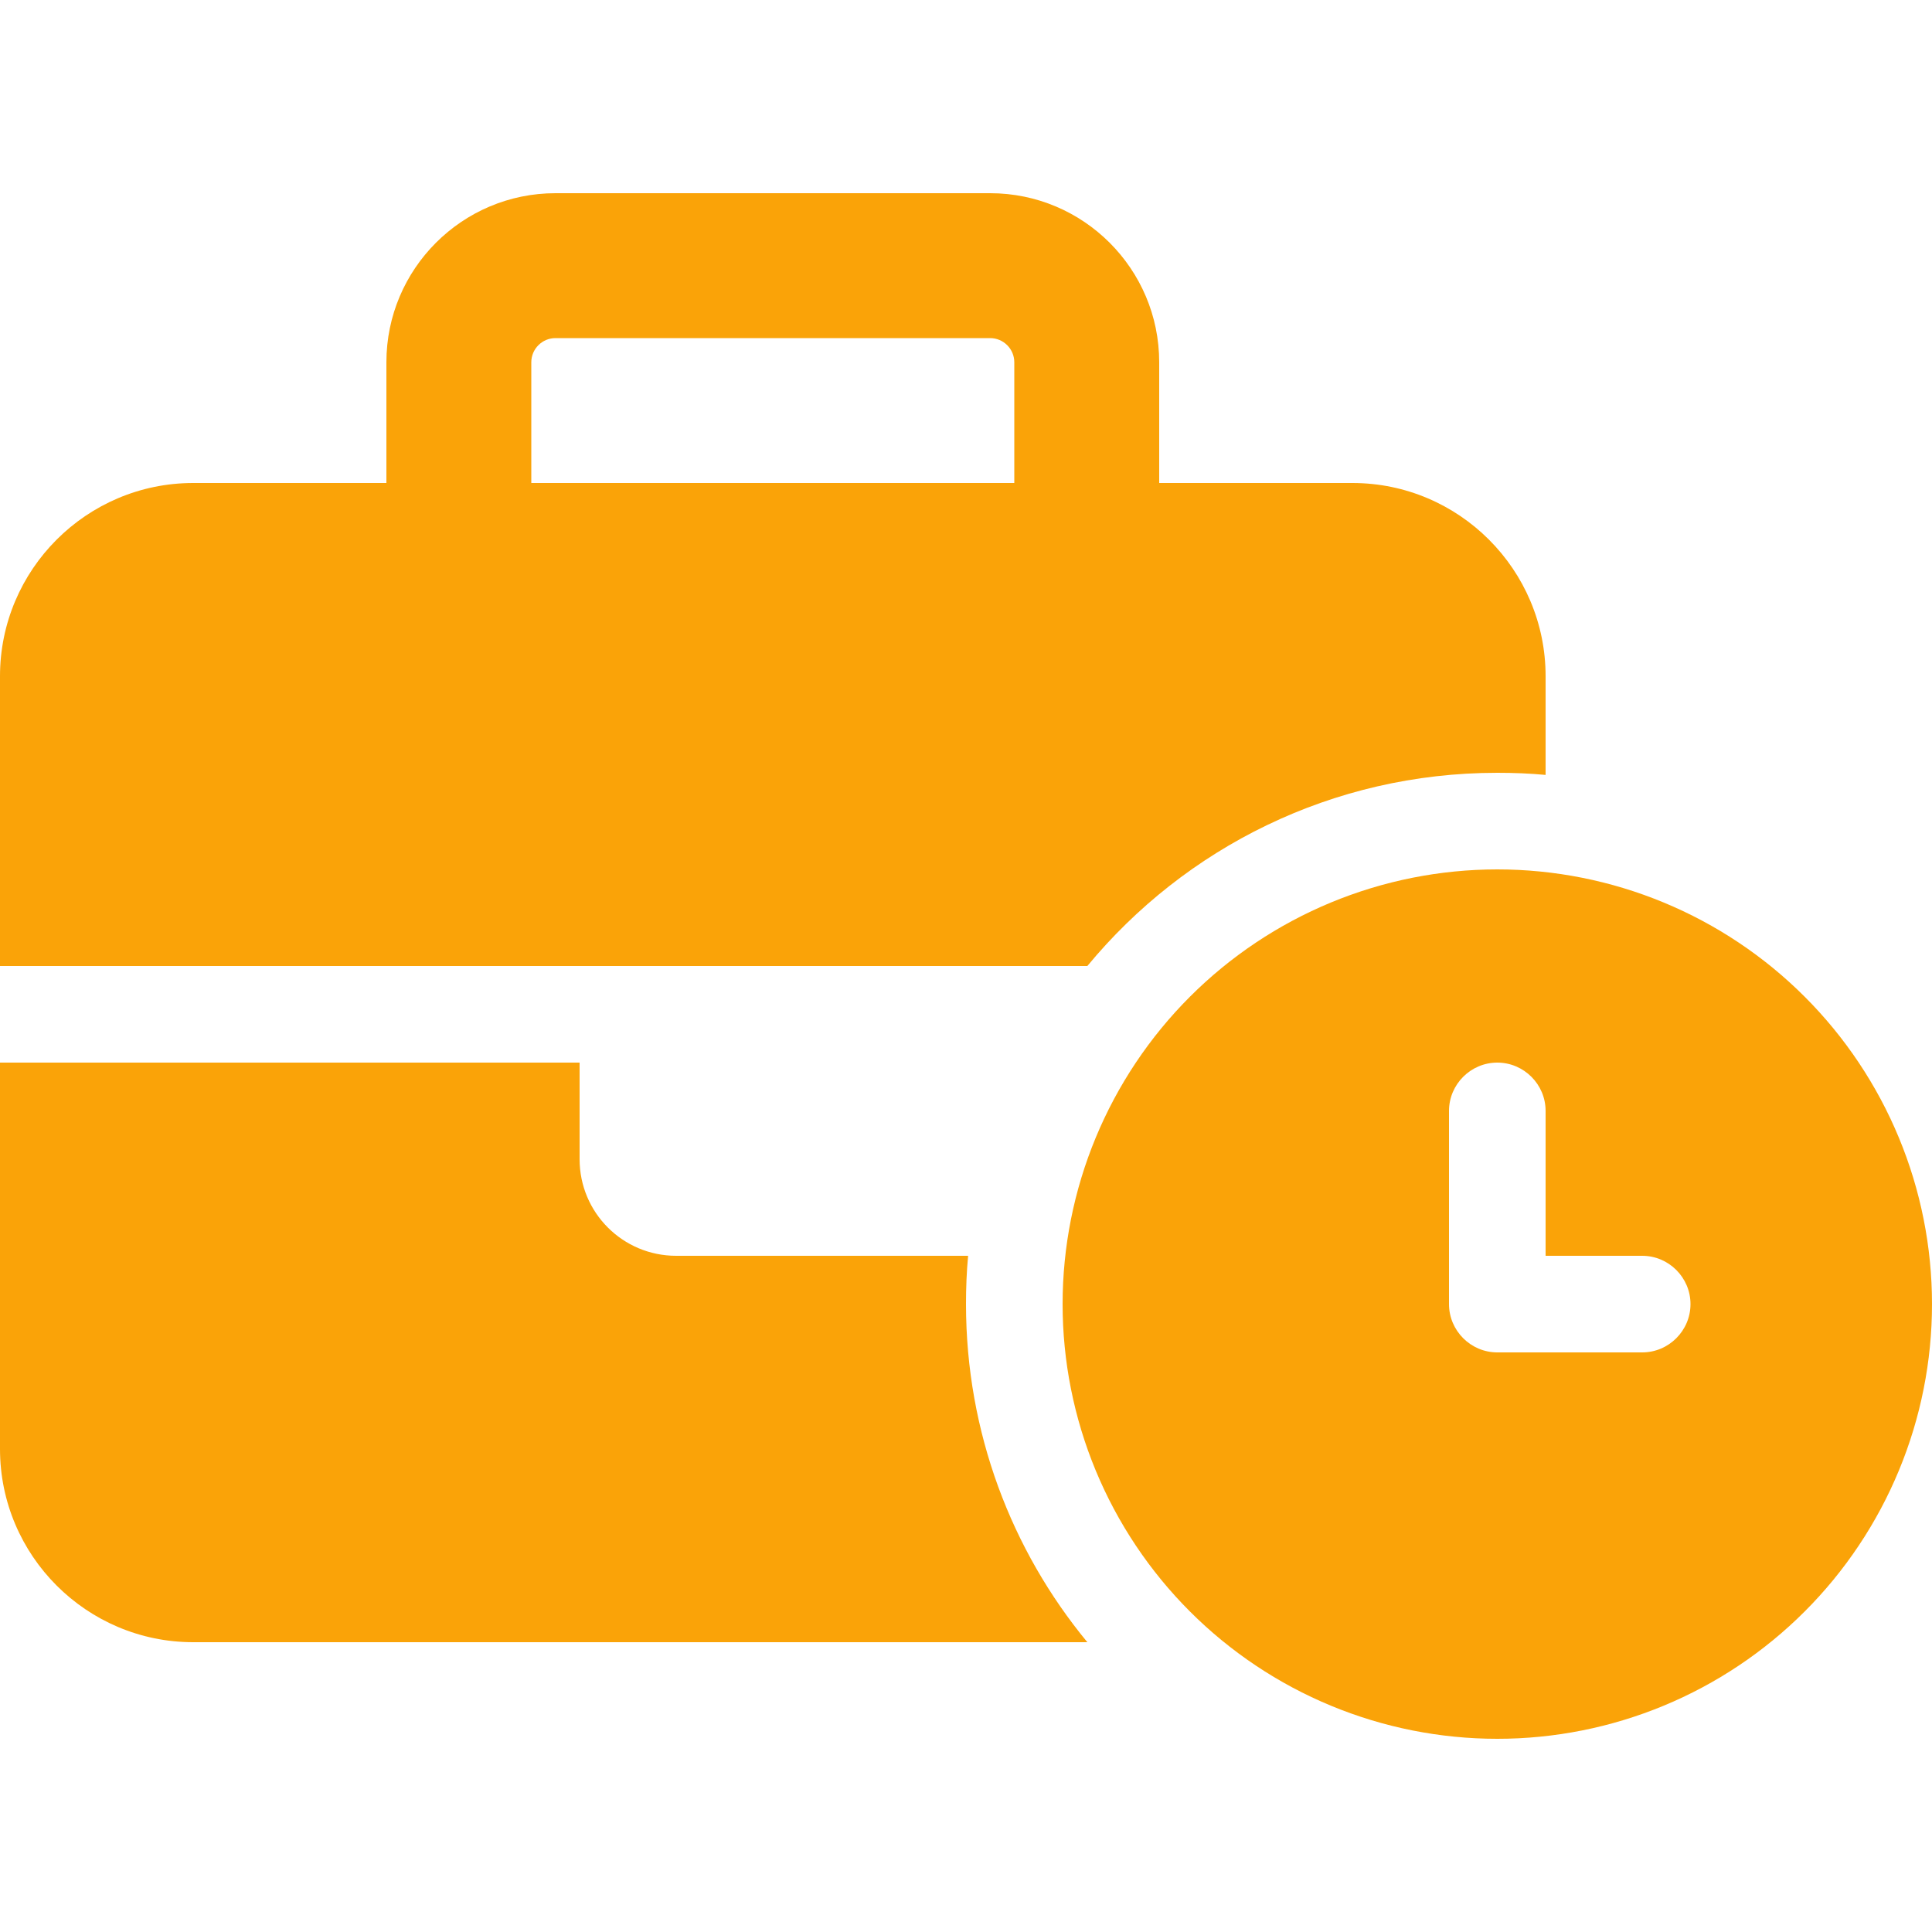 <svg xmlns="http://www.w3.org/2000/svg" xmlns:xlink="http://www.w3.org/1999/xlink" width="1200" zoomAndPan="magnify" viewBox="0 0 900 900" height="1200" preserveAspectRatio="xMidYMid meet" version="1.2"><g id="bf6fd8873a"><path style=" stroke:none;fill-rule:nonzero;fill:#faa308;fill-opacity:1;" d="M 258.75 157.5 L 461.25 157.5 C 467.438 157.5 472.5 162.562 472.5 168.75 L 472.5 225 L 247.5 225 L 247.5 168.75 C 247.5 162.562 252.562 157.5 258.75 157.5 Z M 180 168.75 L 180 225 L 90 225 C 40.359 225 0 265.359 0 315 L 0 450 L 506.531 450 C 551.953 395.016 620.578 360 697.5 360 C 705.094 360 712.547 360.281 720 360.984 L 720 315 C 720 265.359 679.641 225 630 225 L 540 225 L 540 168.75 C 540 125.297 504.703 90 461.25 90 L 258.75 90 C 215.297 90 180 125.297 180 168.75 Z M 450 585 L 315 585 C 290.109 585 270 564.891 270 540 L 270 495 L 0 495 L 0 675 C 0 724.641 40.359 765 90 765 L 506.531 765 C 471.234 722.25 450 667.266 450 607.5 C 450 599.906 450.281 592.453 450.984 585 Z M 900 607.5 C 900 604.188 899.918 600.875 899.758 597.562 C 899.594 594.254 899.352 590.949 899.023 587.652 C 898.699 584.352 898.293 581.066 897.809 577.785 C 897.32 574.508 896.754 571.246 896.109 567.992 C 895.461 564.742 894.738 561.512 893.93 558.297 C 893.125 555.082 892.242 551.887 891.281 548.719 C 890.316 545.547 889.277 542.398 888.164 539.281 C 887.047 536.16 885.855 533.066 884.586 530.008 C 883.316 526.945 881.973 523.914 880.559 520.922 C 879.141 517.926 877.652 514.965 876.09 512.043 C 874.527 509.121 872.895 506.238 871.191 503.395 C 869.484 500.551 867.715 497.754 865.871 494.996 C 864.031 492.242 862.125 489.531 860.148 486.871 C 858.176 484.207 856.137 481.598 854.035 479.035 C 851.934 476.473 849.77 473.965 847.543 471.508 C 845.316 469.055 843.031 466.652 840.688 464.312 C 838.344 461.969 835.945 459.684 833.492 457.457 C 831.035 455.23 828.527 453.066 825.965 450.965 C 823.402 448.863 820.789 446.824 818.129 444.852 C 815.469 442.875 812.758 440.969 810.004 439.129 C 807.246 437.285 804.449 435.512 801.605 433.809 C 798.762 432.105 795.879 430.473 792.957 428.91 C 790.035 427.348 787.074 425.859 784.078 424.441 C 781.082 423.023 778.055 421.684 774.992 420.414 C 771.93 419.145 768.84 417.953 765.719 416.836 C 762.602 415.723 759.453 414.68 756.281 413.719 C 753.109 412.758 749.918 411.875 746.703 411.07 C 743.488 410.262 740.258 409.539 737.004 408.891 C 733.754 408.246 730.492 407.68 727.215 407.191 C 723.934 406.707 720.648 406.301 717.348 405.977 C 714.051 405.648 710.746 405.406 707.438 405.242 C 704.125 405.082 700.812 405 697.5 405 C 694.188 405 690.875 405.082 687.562 405.242 C 684.254 405.406 680.949 405.648 677.652 405.977 C 674.352 406.301 671.066 406.707 667.785 407.191 C 664.508 407.68 661.246 408.246 657.992 408.891 C 654.742 409.539 651.512 410.262 648.297 411.07 C 645.082 411.875 641.887 412.758 638.719 413.719 C 635.547 414.68 632.398 415.723 629.281 416.836 C 626.16 417.953 623.066 419.145 620.008 420.414 C 616.945 421.684 613.914 423.023 610.922 424.441 C 607.926 425.859 604.965 427.348 602.043 428.91 C 599.121 430.473 596.238 432.105 593.395 433.809 C 590.551 435.516 587.754 437.285 584.996 439.129 C 582.242 440.969 579.531 442.875 576.871 444.852 C 574.207 446.824 571.598 448.863 569.035 450.965 C 566.473 453.066 563.965 455.23 561.508 457.457 C 559.055 459.684 556.652 461.969 554.312 464.312 C 551.969 466.652 549.684 469.055 547.457 471.508 C 545.23 473.965 543.066 476.473 540.965 479.035 C 538.863 481.598 536.824 484.207 534.852 486.871 C 532.875 489.531 530.969 492.242 529.129 494.996 C 527.285 497.754 525.516 500.551 523.809 503.395 C 522.105 506.238 520.473 509.121 518.91 512.043 C 517.348 514.965 515.859 517.926 514.441 520.922 C 513.023 523.914 511.684 526.945 510.414 530.008 C 509.145 533.066 507.953 536.16 506.836 539.281 C 505.723 542.398 504.68 545.547 503.719 548.719 C 502.758 551.887 501.875 555.082 501.07 558.297 C 500.262 561.512 499.539 564.742 498.891 567.992 C 498.246 571.246 497.68 574.508 497.191 577.785 C 496.707 581.066 496.301 584.352 495.977 587.652 C 495.648 590.949 495.406 594.254 495.242 597.562 C 495.082 600.875 495 604.188 495 607.5 C 495 610.812 495.082 614.125 495.242 617.438 C 495.406 620.746 495.648 624.051 495.977 627.348 C 496.301 630.648 496.707 633.934 497.191 637.215 C 497.68 640.492 498.246 643.754 498.891 647.004 C 499.539 650.258 500.262 653.488 501.07 656.703 C 501.875 659.918 502.758 663.109 503.719 666.281 C 504.68 669.453 505.723 672.602 506.836 675.719 C 507.953 678.84 509.145 681.93 510.414 684.992 C 511.684 688.055 513.023 691.082 514.441 694.078 C 515.859 697.074 517.348 700.035 518.91 702.957 C 520.473 705.879 522.105 708.762 523.809 711.605 C 525.516 714.449 527.285 717.246 529.129 720.004 C 530.969 722.758 532.875 725.469 534.852 728.129 C 536.824 730.789 538.863 733.402 540.965 735.965 C 543.066 738.527 545.23 741.035 547.457 743.492 C 549.684 745.945 551.969 748.344 554.312 750.688 C 556.652 753.031 559.055 755.316 561.508 757.543 C 563.965 759.77 566.473 761.934 569.035 764.035 C 571.598 766.137 574.207 768.176 576.871 770.148 C 579.531 772.125 582.242 774.031 584.996 775.871 C 587.754 777.715 590.551 779.484 593.395 781.191 C 596.238 782.895 599.121 784.527 602.043 786.09 C 604.965 787.652 607.926 789.141 610.922 790.559 C 613.914 791.977 616.945 793.316 620.008 794.586 C 623.066 795.855 626.16 797.047 629.281 798.164 C 632.398 799.277 635.547 800.316 638.719 801.281 C 641.887 802.242 645.082 803.125 648.297 803.93 C 651.512 804.738 654.742 805.461 657.992 806.109 C 661.246 806.754 664.508 807.32 667.785 807.809 C 671.066 808.293 674.352 808.699 677.652 809.023 C 680.949 809.352 684.254 809.594 687.562 809.758 C 690.875 809.918 694.188 810 697.5 810 C 700.812 810 704.125 809.918 707.438 809.758 C 710.746 809.594 714.051 809.352 717.348 809.023 C 720.648 808.699 723.934 808.293 727.215 807.809 C 730.492 807.32 733.754 806.754 737.004 806.109 C 740.258 805.461 743.488 804.738 746.703 803.93 C 749.918 803.125 753.109 802.242 756.281 801.281 C 759.453 800.316 762.602 799.277 765.719 798.164 C 768.84 797.047 771.93 795.855 774.992 794.586 C 778.055 793.316 781.082 791.977 784.078 790.559 C 787.074 789.141 790.035 787.652 792.957 786.09 C 795.879 784.527 798.762 782.895 801.605 781.191 C 804.449 779.484 807.246 777.715 810.004 775.871 C 812.758 774.031 815.469 772.125 818.129 770.148 C 820.789 768.176 823.402 766.137 825.965 764.035 C 828.527 761.934 831.035 759.77 833.492 757.543 C 835.945 755.316 838.344 753.031 840.688 750.688 C 843.031 748.344 845.316 745.945 847.543 743.492 C 849.77 741.035 851.934 738.527 854.035 735.965 C 856.137 733.402 858.176 730.789 860.148 728.129 C 862.125 725.469 864.031 722.758 865.871 720.004 C 867.715 717.246 869.484 714.449 871.191 711.605 C 872.895 708.762 874.527 705.879 876.09 702.957 C 877.652 700.035 879.141 697.074 880.559 694.078 C 881.973 691.082 883.316 688.055 884.586 684.992 C 885.855 681.93 887.047 678.84 888.164 675.719 C 889.277 672.602 890.316 669.453 891.281 666.281 C 892.242 663.109 893.125 659.918 893.93 656.703 C 894.738 653.488 895.461 650.258 896.109 647.004 C 896.754 643.754 897.32 640.492 897.809 637.215 C 898.293 633.934 898.699 630.648 899.023 627.348 C 899.352 624.051 899.594 620.746 899.758 617.438 C 899.918 614.125 900 610.812 900 607.5 Z M 697.5 495 C 709.875 495 720 505.125 720 517.5 L 720 585 L 765 585 C 777.375 585 787.5 595.125 787.5 607.5 C 787.5 619.875 777.375 630 765 630 L 697.5 630 C 685.125 630 675 619.875 675 607.5 L 675 517.5 C 675 505.125 685.125 495 697.5 495 Z M 697.5 495 "/></g></svg>